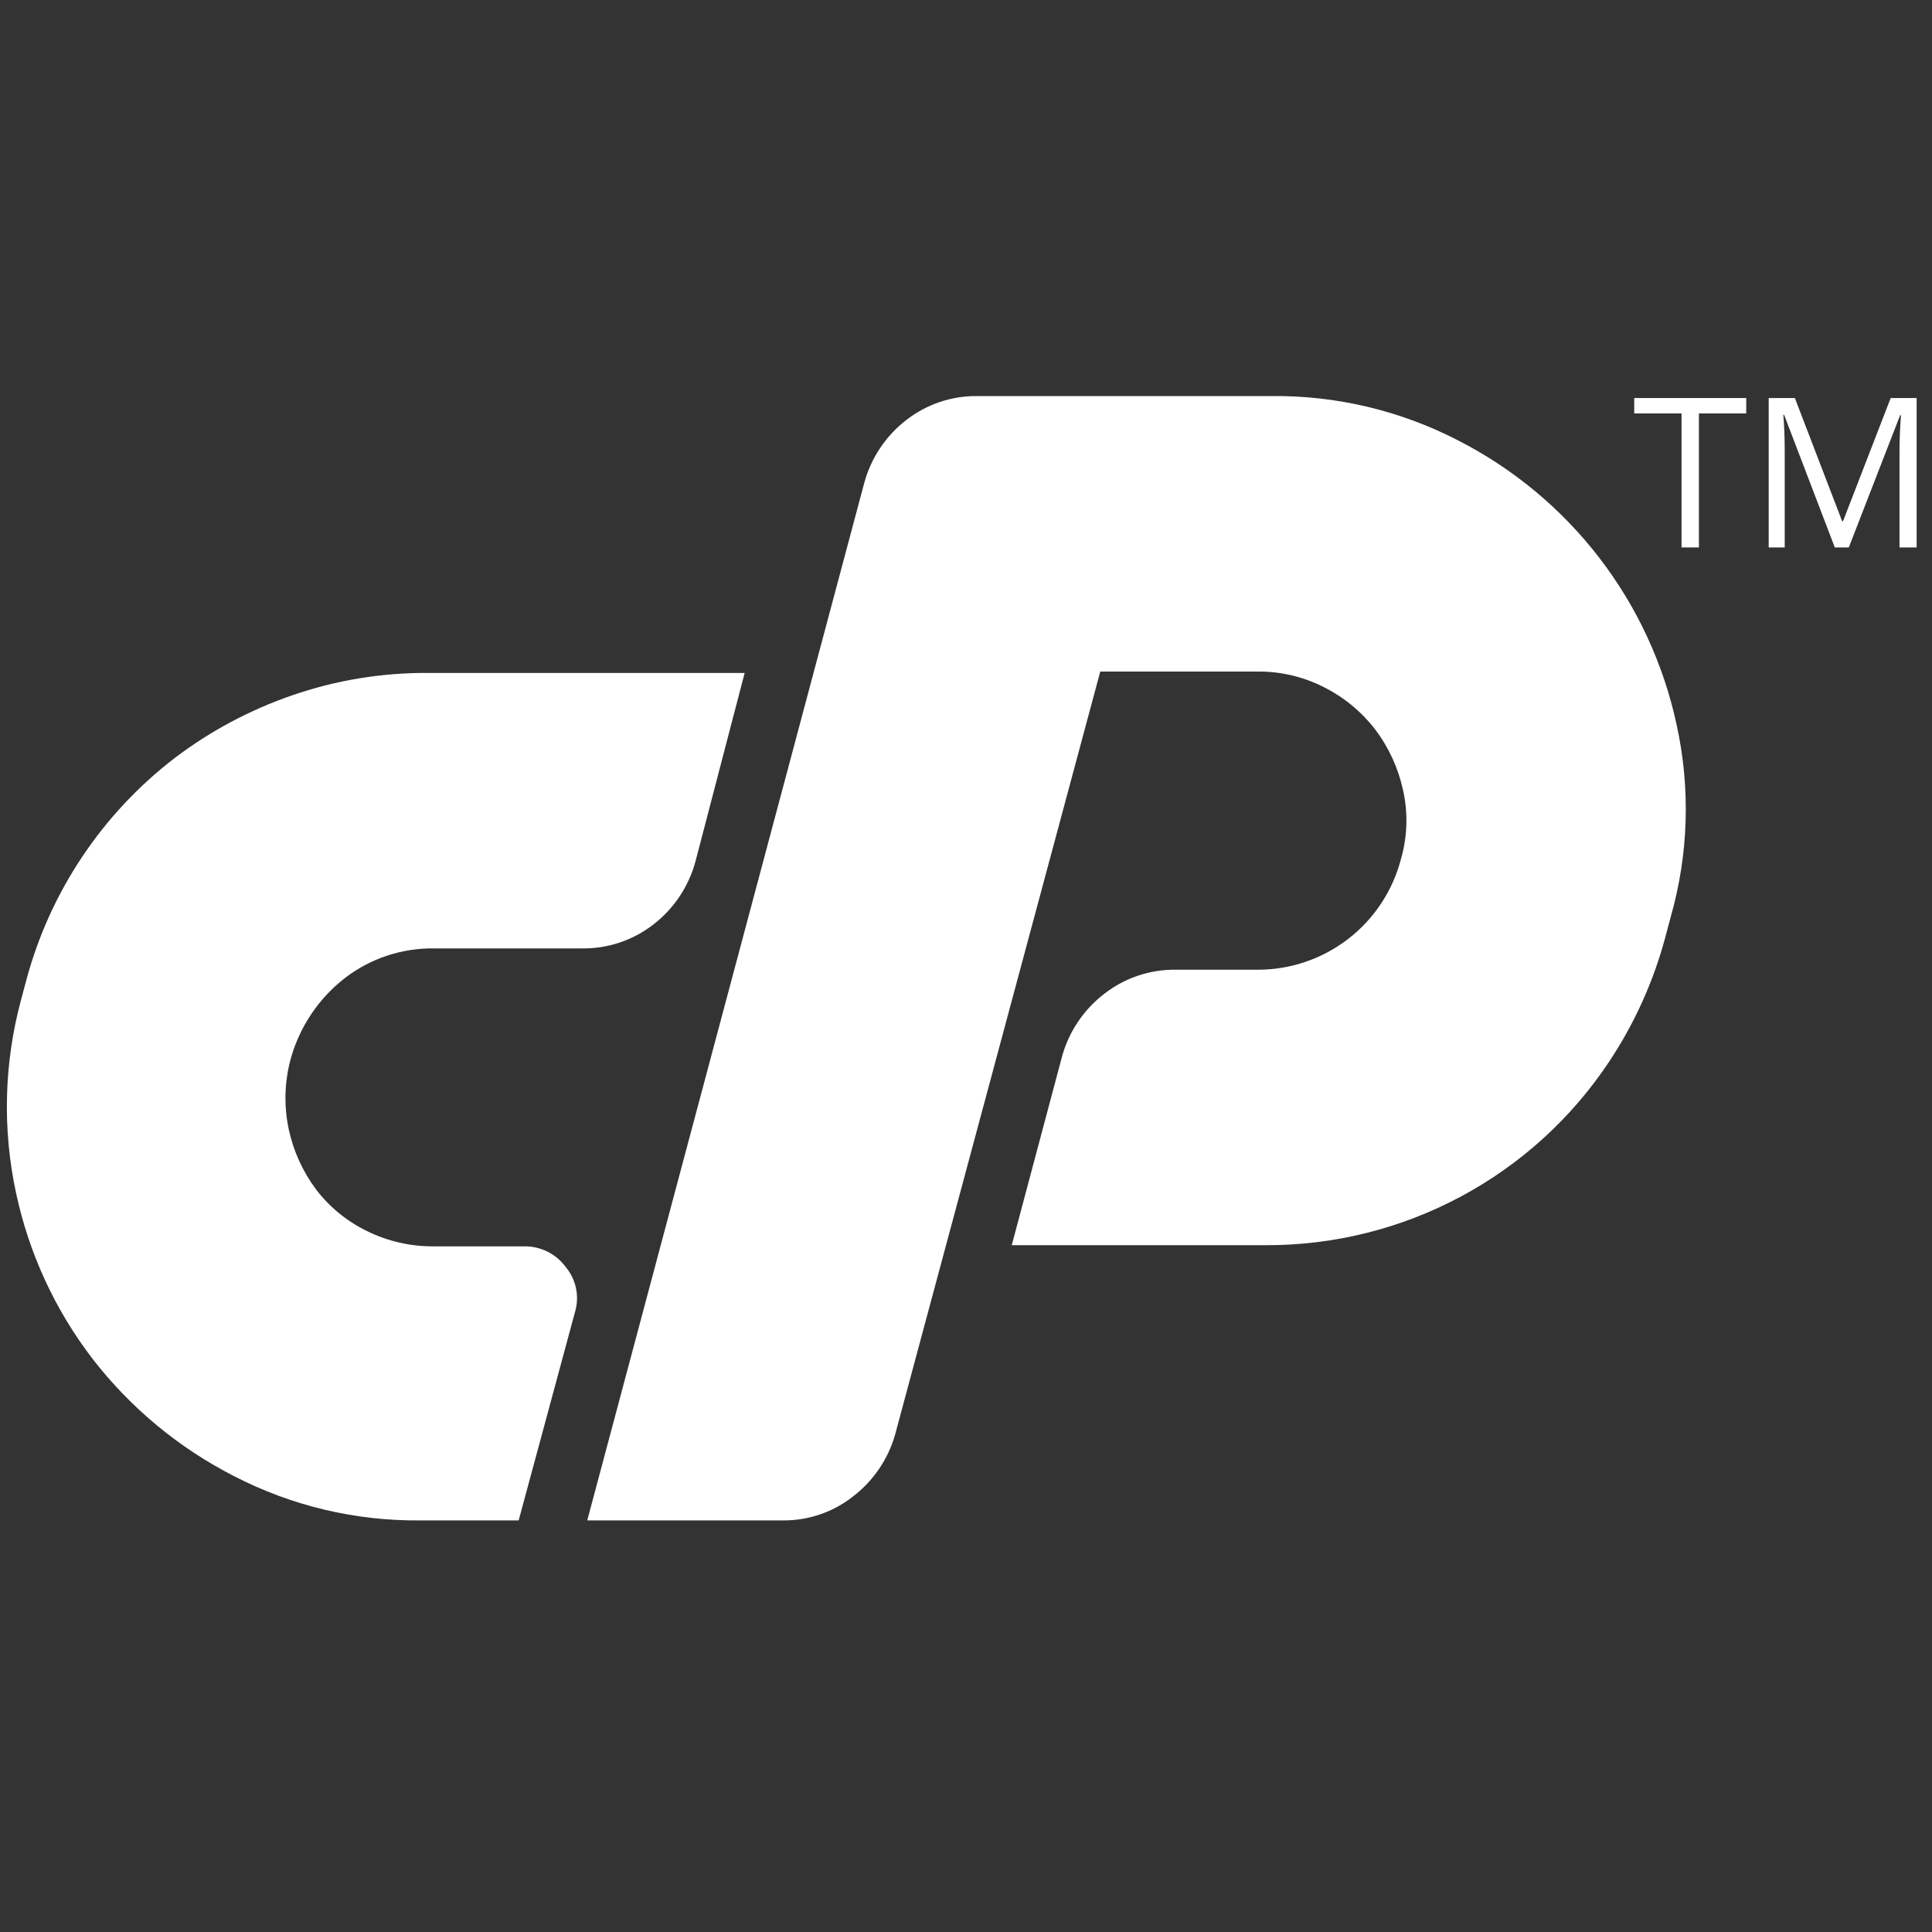 <svg width="78" height="78" viewBox="0 0 78 78" fill="none" xmlns="http://www.w3.org/2000/svg">
<rect x="0" y="0" width="78" height="78" fill="#333333" stroke="none"/>
<g clip-path="url(#clip0_53_673)">
<path d="M17.241 27.168H30.064L28.08 34.772C27.807 35.786 27.209 36.683 26.378 37.325C25.551 37.966 24.53 38.307 23.484 38.29H17.524C16.227 38.272 14.961 38.691 13.931 39.481C12.876 40.298 12.11 41.432 11.746 42.715C11.483 43.659 11.454 44.652 11.661 45.609C11.851 46.482 12.226 47.305 12.76 48.021C13.301 48.73 14.001 49.303 14.803 49.695C15.649 50.114 16.582 50.328 17.526 50.319H21.158C21.482 50.313 21.803 50.385 22.094 50.528C22.385 50.671 22.638 50.881 22.831 51.142C23.044 51.393 23.189 51.693 23.256 52.015C23.322 52.338 23.306 52.671 23.21 52.986L20.94 61.383H16.968C14.354 61.41 11.773 60.796 9.45 59.596C7.219 58.457 5.268 56.84 3.736 54.858C2.217 52.879 1.161 50.585 0.644 48.144C0.095 45.58 0.164 42.922 0.844 40.389L1.071 39.538C2.031 35.983 4.134 32.843 7.056 30.601C8.488 29.515 10.084 28.663 11.784 28.076C13.539 27.468 15.384 27.161 17.241 27.168Z" fill="white"/>
<path d="M23.709 61.383L34.889 19.508C35.162 18.494 35.76 17.597 36.591 16.955C37.417 16.314 38.437 15.973 39.483 15.99H51.344C53.958 15.964 56.539 16.578 58.862 17.778C61.09 18.915 63.038 20.533 64.564 22.515C66.09 24.497 67.156 26.794 67.685 29.239C68.253 31.803 68.175 34.468 67.458 36.994L67.231 37.845C66.753 39.631 65.986 41.328 64.962 42.867C63.446 45.149 61.388 47.02 58.971 48.312C56.556 49.604 53.857 50.278 51.117 50.272H40.847L42.889 42.611C43.173 41.618 43.77 40.742 44.592 40.115C45.419 39.474 46.439 39.133 47.486 39.15H50.776C52.102 39.152 53.39 38.712 54.438 37.9C55.486 37.089 56.234 35.951 56.564 34.668C56.825 33.759 56.851 32.799 56.64 31.878C56.447 31.004 56.07 30.182 55.533 29.466C54.988 28.754 54.29 28.172 53.491 27.764C52.653 27.328 51.721 27.105 50.776 27.112H44.421L36.137 57.922C35.853 58.916 35.256 59.791 34.435 60.419C33.627 61.054 32.626 61.394 31.598 61.383H23.709Z" fill="white"/>
<path d="M68.59 22.101H67.888V16.692H65.978V16.07H70.5V16.692H68.59V22.101Z" fill="white"/>
<path d="M74.076 22.101L72.029 16.747H71.997C72.035 17.171 72.054 17.675 72.054 18.26V22.101H71.407V16.07H72.463L74.373 21.044H74.407L76.332 16.07H77.38V22.101H76.688V18.215C76.688 17.768 76.709 17.286 76.747 16.762H76.714L74.641 22.101H74.076Z" fill="white"/>
</g>
<defs>
<clipPath id="clip0_53_673">
<rect width="77.103" height="77.103" fill="white" transform="translate(0.278 0.135)"/>
</clipPath>
</defs>
</svg>

